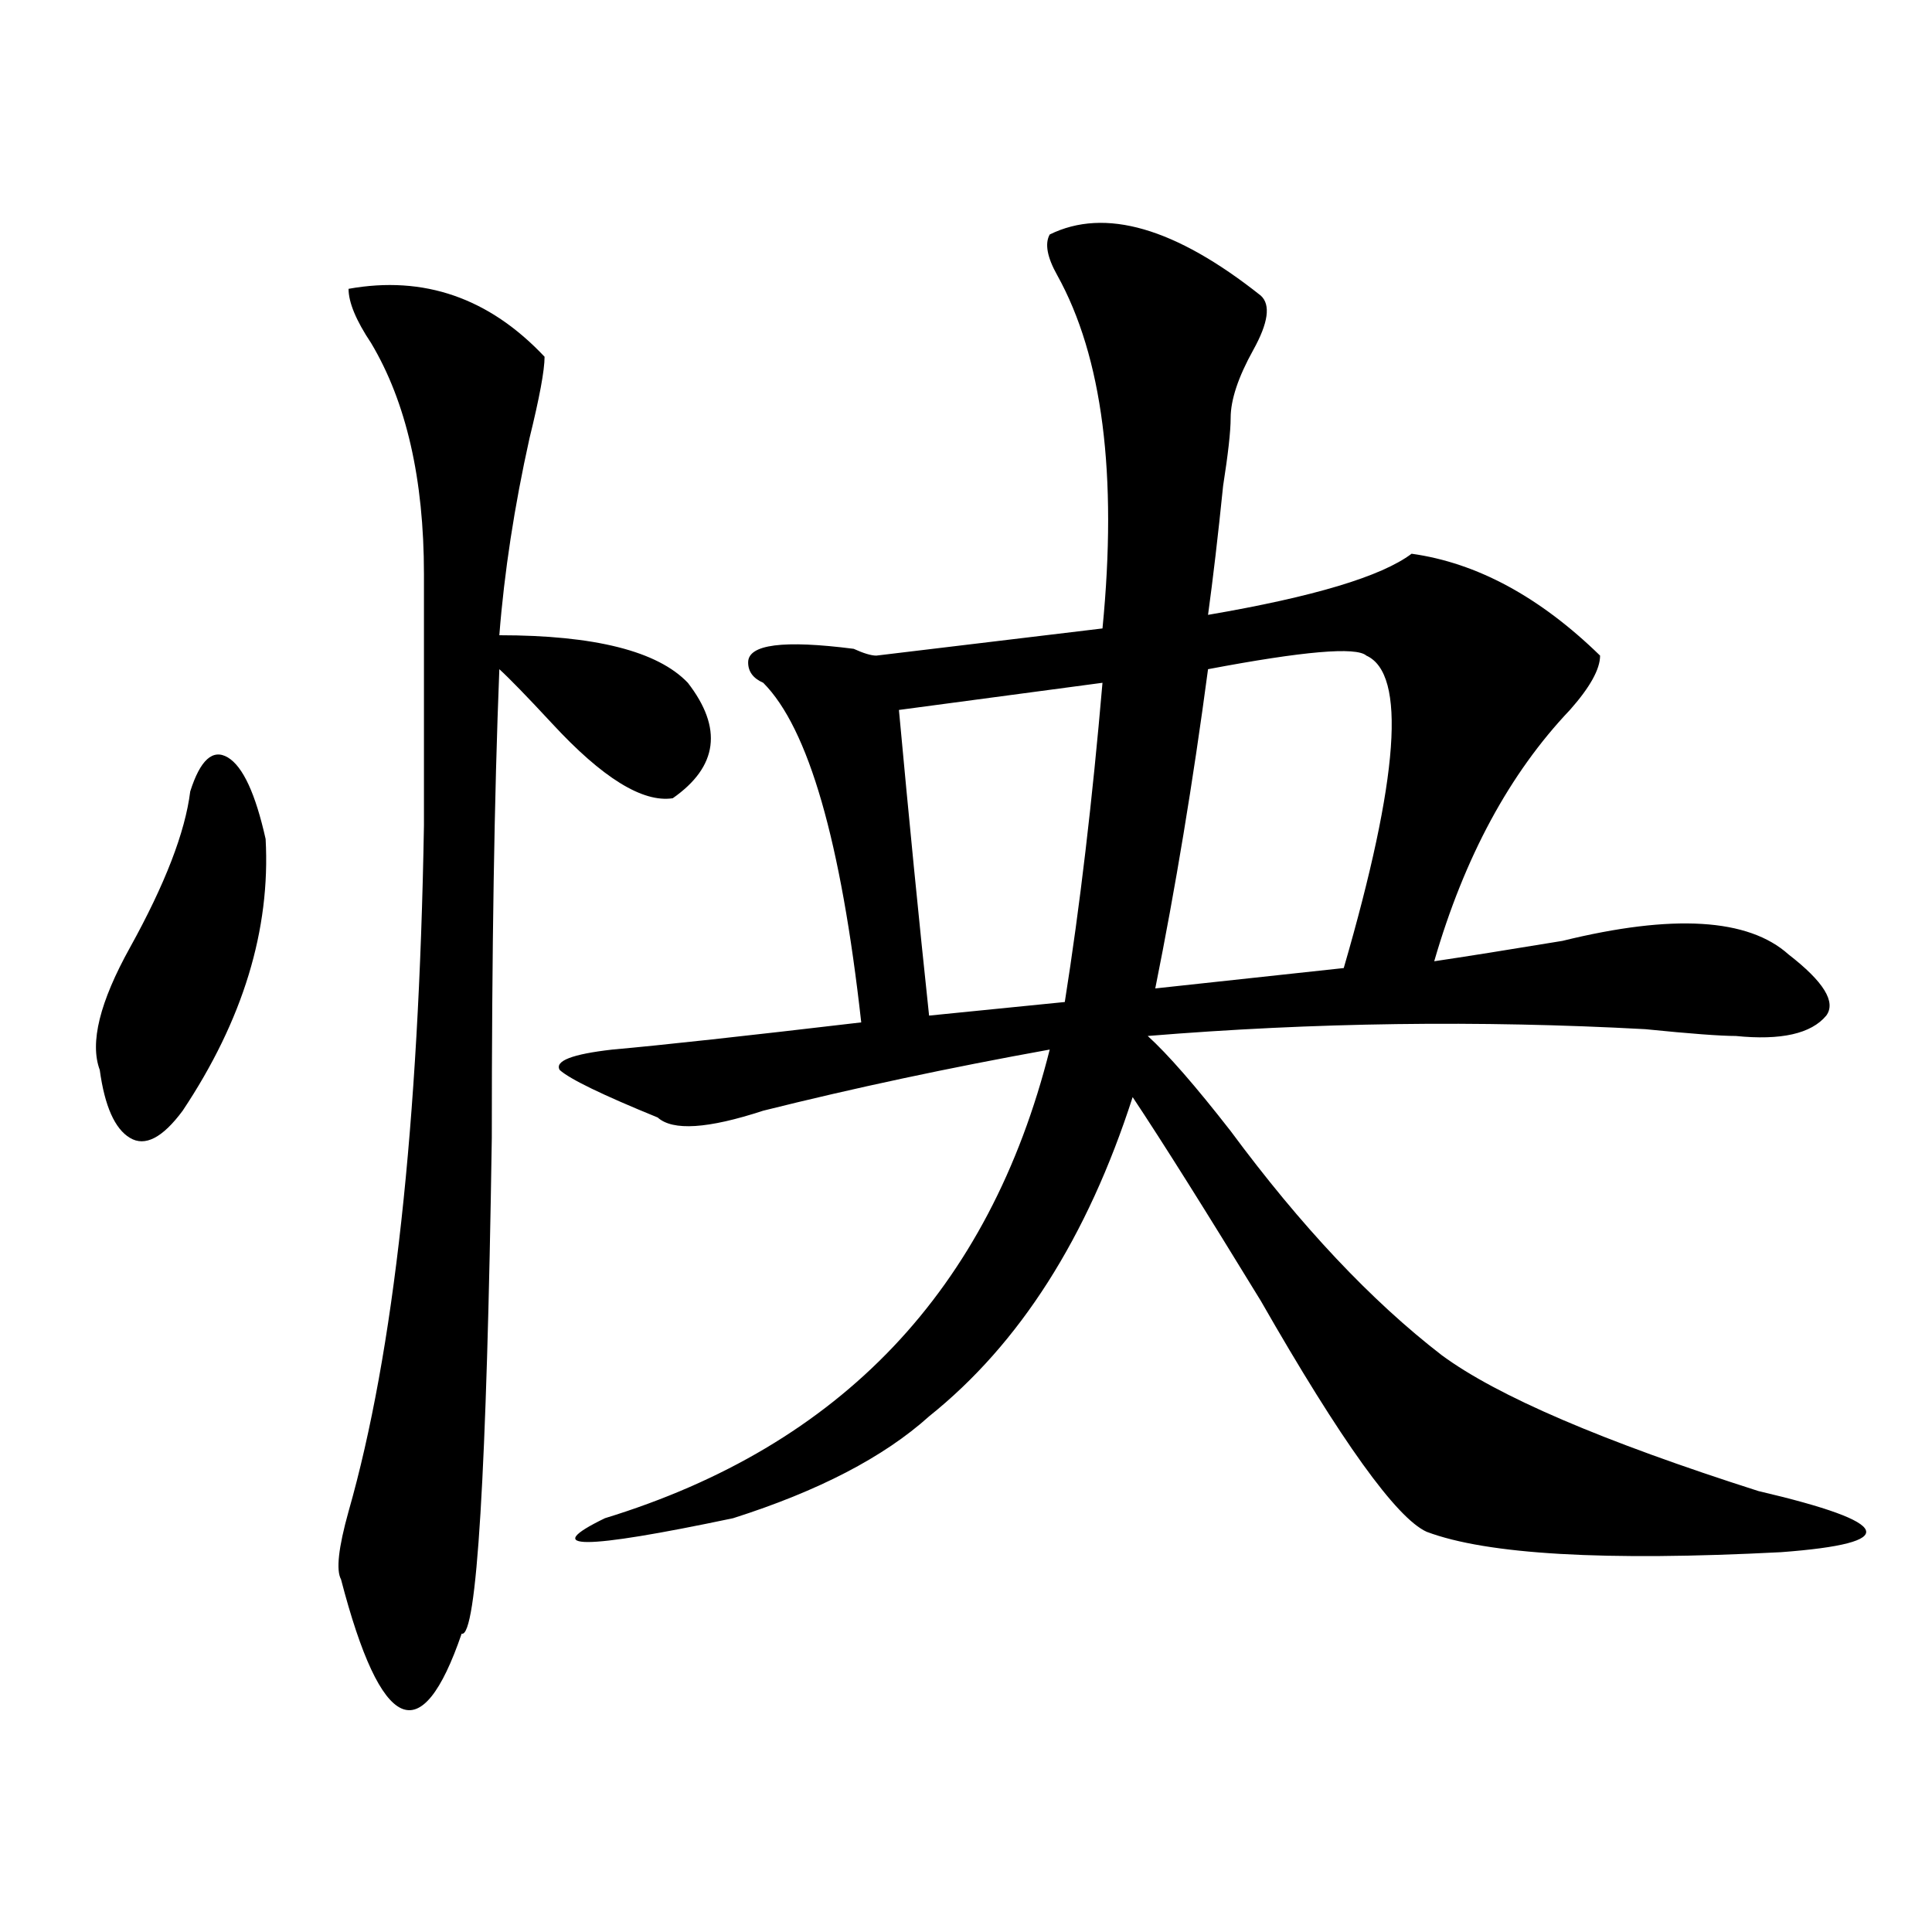 <?xml version="1.0" encoding="utf-8"?>
<!-- Generator: Adobe Illustrator 16.0.0, SVG Export Plug-In . SVG Version: 6.00 Build 0)  -->
<!DOCTYPE svg PUBLIC "-//W3C//DTD SVG 1.1//EN" "http://www.w3.org/Graphics/SVG/1.1/DTD/svg11.dtd">
<svg version="1.1" id="图层_1" xmlns="http://www.w3.org/2000/svg" xmlns:xlink="http://www.w3.org/1999/xlink" x="0px" y="0px"
	 width="1000px" height="1000px" viewBox="0 0 1000 1000" enable-background="new 0 0 1000 1000" xml:space="preserve">
<path d="M98.461,409.656c5.183-16.37,11.707-22.247,19.512-17.578c7.805,4.724,14.269,18.786,19.512,42.188
	c2.562,46.911-11.707,93.769-42.926,140.625c-10.427,14.063-19.512,18.786-27.316,14.063c-7.805-4.669-13.048-16.37-15.609-35.156
	c-5.243-14.063,0-35.156,15.609-63.281C85.413,457.722,95.839,430.75,98.461,409.656z M180.41,149.5
	c39.023-7.031,72.804,4.724,101.461,35.156c0,7.031-2.622,21.094-7.805,42.188c-7.805,35.156-13.048,69.159-15.609,101.953
	c49.39,0,81.949,8.239,97.559,24.609c18.171,23.456,15.609,43.396-7.805,59.766c-15.609,2.362-36.462-10.547-62.438-38.672
	c-13.048-14.063-22.134-23.401-27.316-28.125c-2.622,65.644-3.902,146.503-3.902,242.578
	c-2.622,173.474-7.805,258.947-15.609,256.641c-10.427,30.432-20.853,43.341-31.219,38.672
	c-10.427-4.725-20.853-26.972-31.219-66.797c-2.622-4.725-1.341-16.37,3.902-35.156c23.414-82.013,36.401-200.391,39.023-355.078
	c0-44.495,0-87.891,0-130.078c0-49.219-9.146-89.044-27.316-119.531C184.313,165.925,180.41,156.531,180.41,149.5z M543.328,121.375
	c28.597-14.063,64.999-3.516,109.266,31.641c5.183,4.724,3.902,14.063-3.902,28.125s-11.707,25.817-11.707,35.156
	c0,7.031-1.341,18.786-3.902,35.156c-2.622,25.817-5.243,48.065-7.805,66.797c54.633-9.339,89.754-19.886,105.363-31.641
	c33.78,4.724,66.34,22.302,97.559,52.734c0,7.031-5.243,16.425-15.609,28.125c-31.219,32.849-54.633,76.19-70.242,130.078
	c15.609-2.308,37.683-5.823,66.34-10.547c57.194-14.063,96.218-11.7,117.07,7.031c18.171,14.063,24.694,24.609,19.512,31.641
	c-7.805,9.394-23.414,12.909-46.828,10.547c-7.805,0-23.414-1.153-46.828-3.516c-85.852-4.669-171.703-3.516-257.555,3.516
	c10.366,9.394,24.694,25.817,42.926,49.219c36.401,49.219,72.804,87.891,109.266,116.016c28.597,21.094,83.229,44.55,163.898,70.313
	c70.242,16.425,74.145,26.972,11.707,31.641c-91.095,4.724-152.191,1.208-183.41-10.547c-15.609-7.031-44.267-46.856-85.852-119.531
	c-28.657-46.856-50.73-82.013-66.34-105.469c-23.414,72.675-58.535,127.771-105.363,165.234
	c-23.414,21.094-57.255,38.672-101.461,52.734c-78.047,16.425-100.181,16.425-66.34,0
	c122.253-37.464,199.02-118.323,230.238-242.578c-52.071,9.394-101.461,19.94-148.289,31.641
	c-28.657,9.394-46.828,10.547-54.633,3.516c-28.657-11.7-45.548-19.886-50.73-24.609c-2.622-4.669,6.464-8.185,27.316-10.547
	c25.976-2.308,68.901-7.031,128.777-14.063c-10.427-93.714-27.316-152.325-50.73-175.781c-5.243-2.308-7.805-5.823-7.805-10.547
	c0-9.339,18.171-11.7,54.633-7.031c5.183,2.362,9.085,3.516,11.707,3.516l117.07-14.063c7.805-79.651,0-140.625-23.414-182.813
	C541.987,133.13,540.706,126.099,543.328,121.375z M570.645,353.406l-105.363,14.063c5.183,56.25,10.366,108.984,15.609,158.203
	l70.242-7.031C558.938,469.422,565.401,414.38,570.645,353.406z M707.227,339.344c-5.243-4.669-32.56-2.308-81.949,7.031
	c-7.805,58.612-16.95,113.708-27.316,165.234l97.559-10.547C724.116,402.625,728.019,348.737,707.227,339.344z"/>
</svg>
